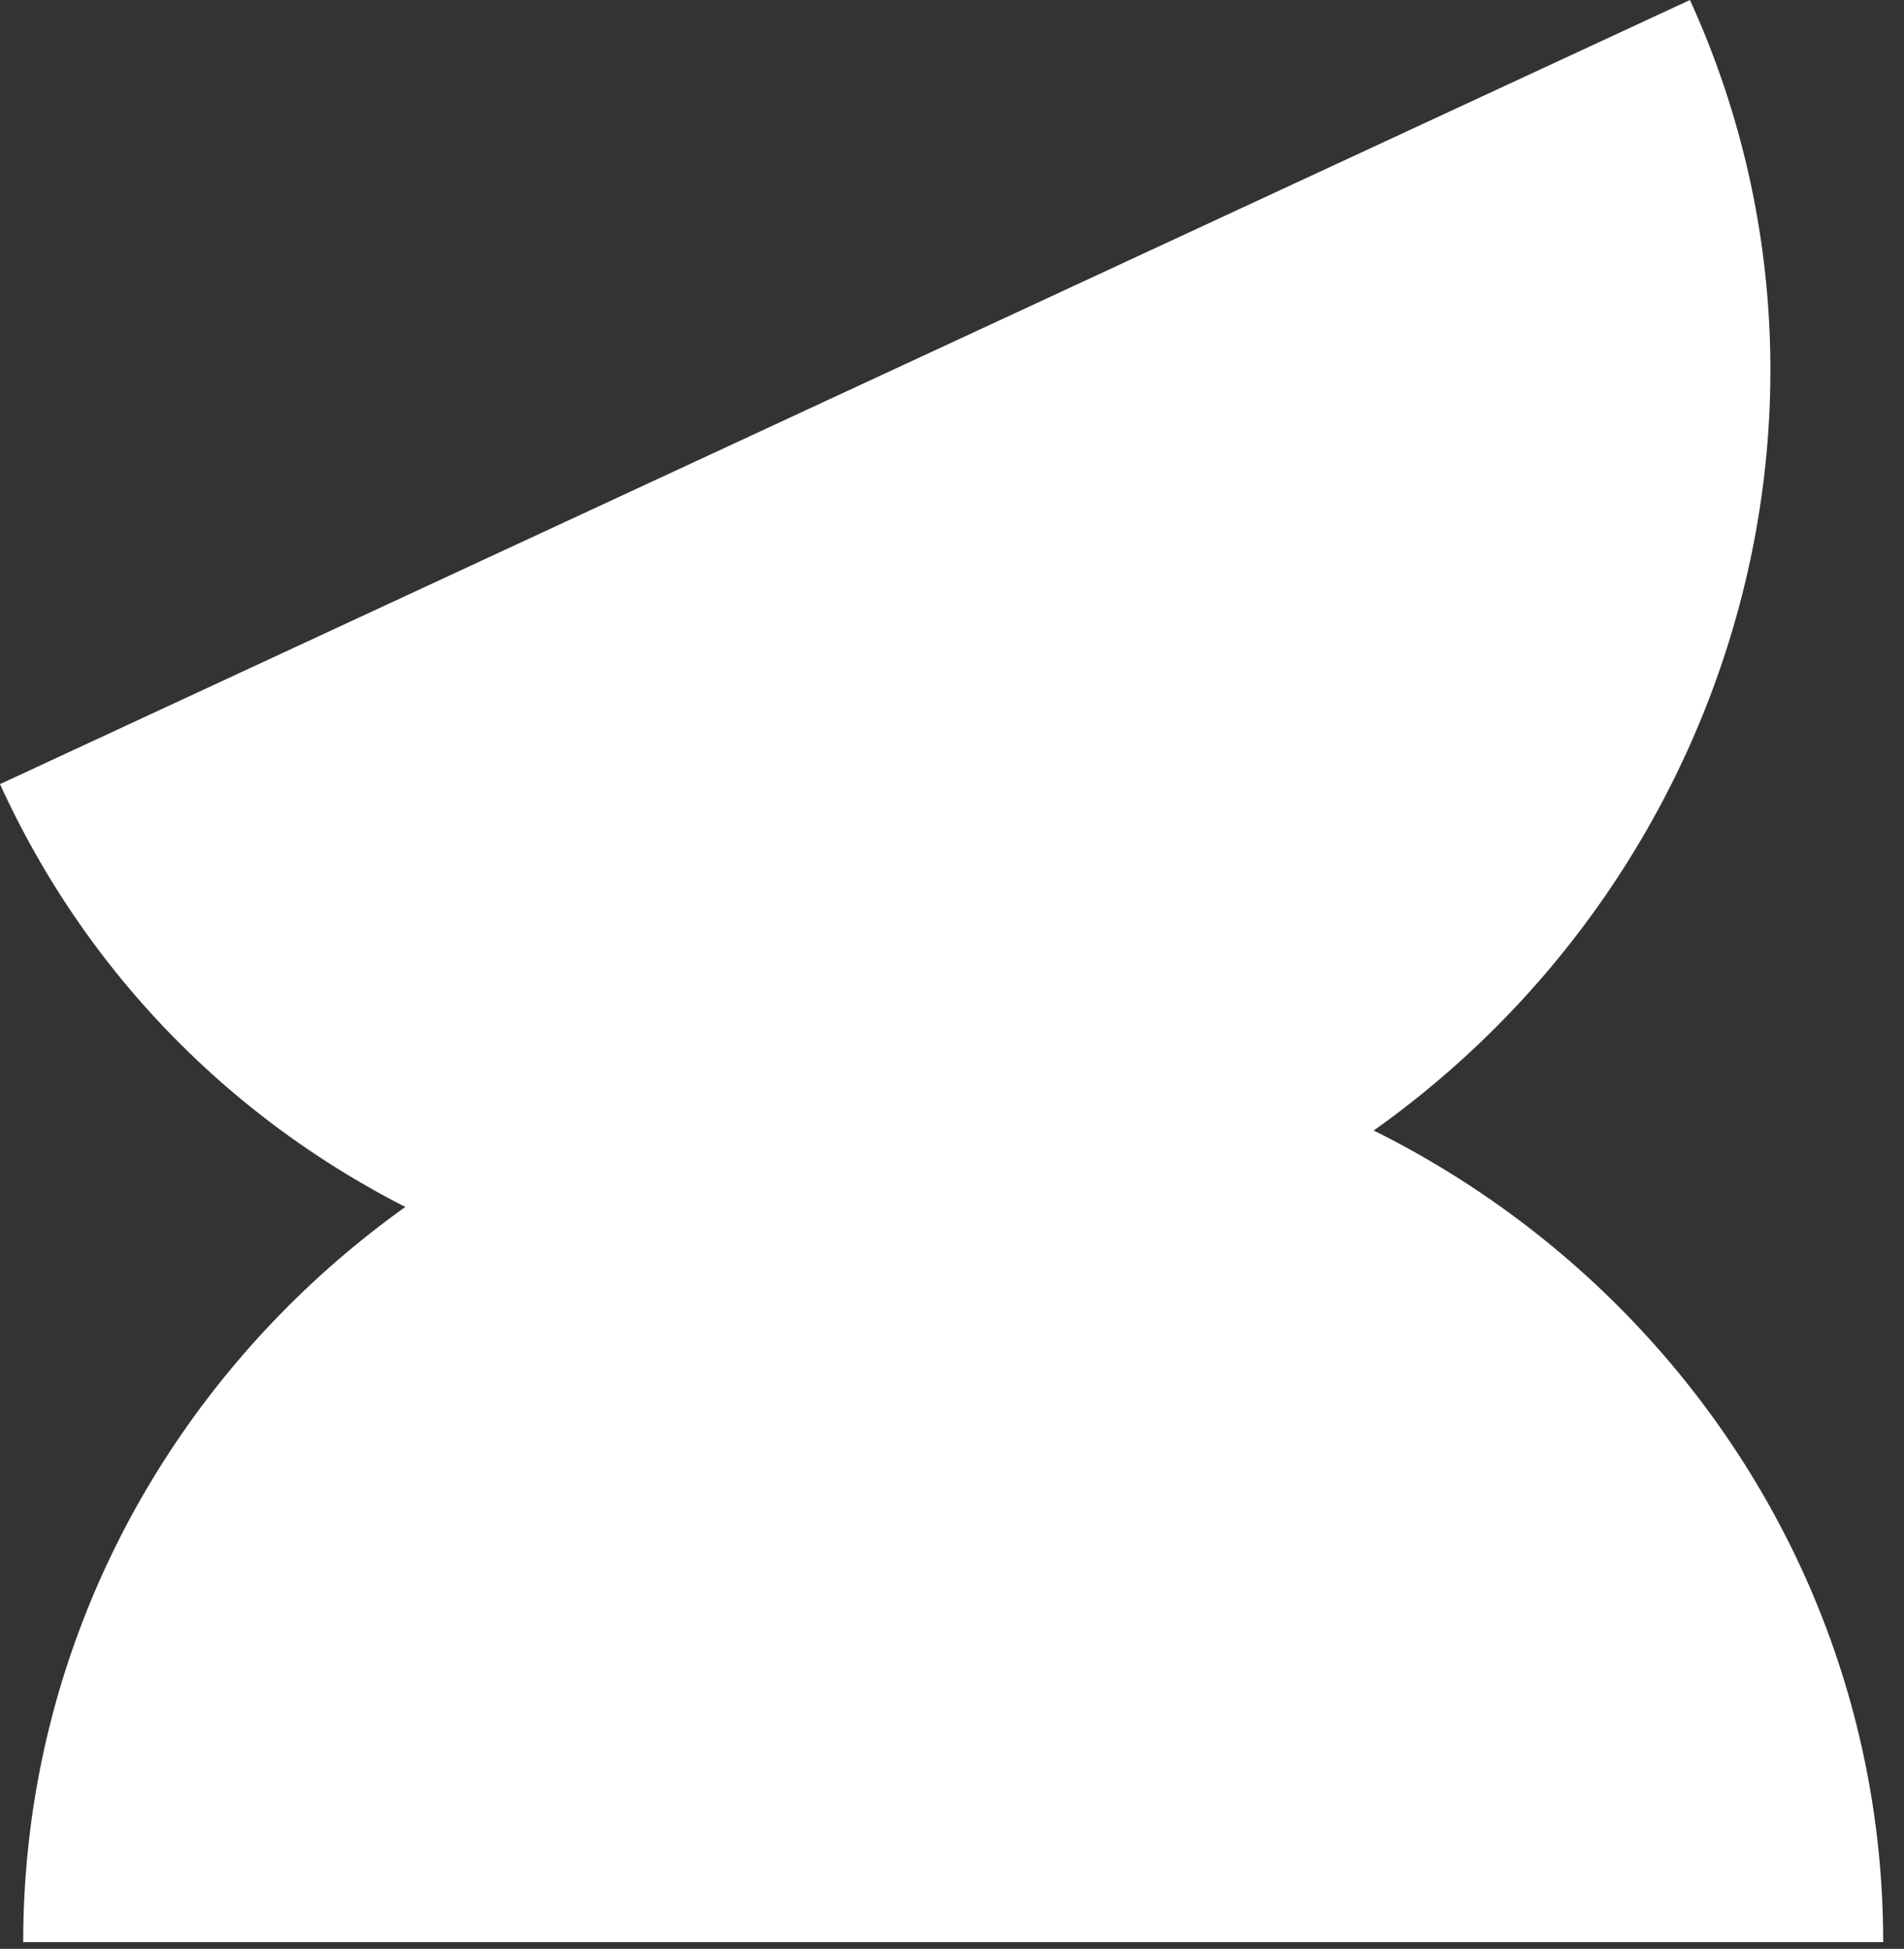 <svg width="85" height="87" viewBox="0 0 85 87" fill="none" xmlns="http://www.w3.org/2000/svg">
<rect x="0" y="0" width="85" height="87" fill="#333333" stroke="none"/>
<path d="M1.036 86.7C1.036 64.27 19.622 46.089 42.553 46.089C65.484 46.089 84.071 64.27 84.071 86.7" fill="white"/>
<path d="M75.444 0C84.737 20.378 75.375 44.736 54.544 54.4C33.714 64.064 9.293 55.382 0 35.004" fill="white"/>
</svg>
